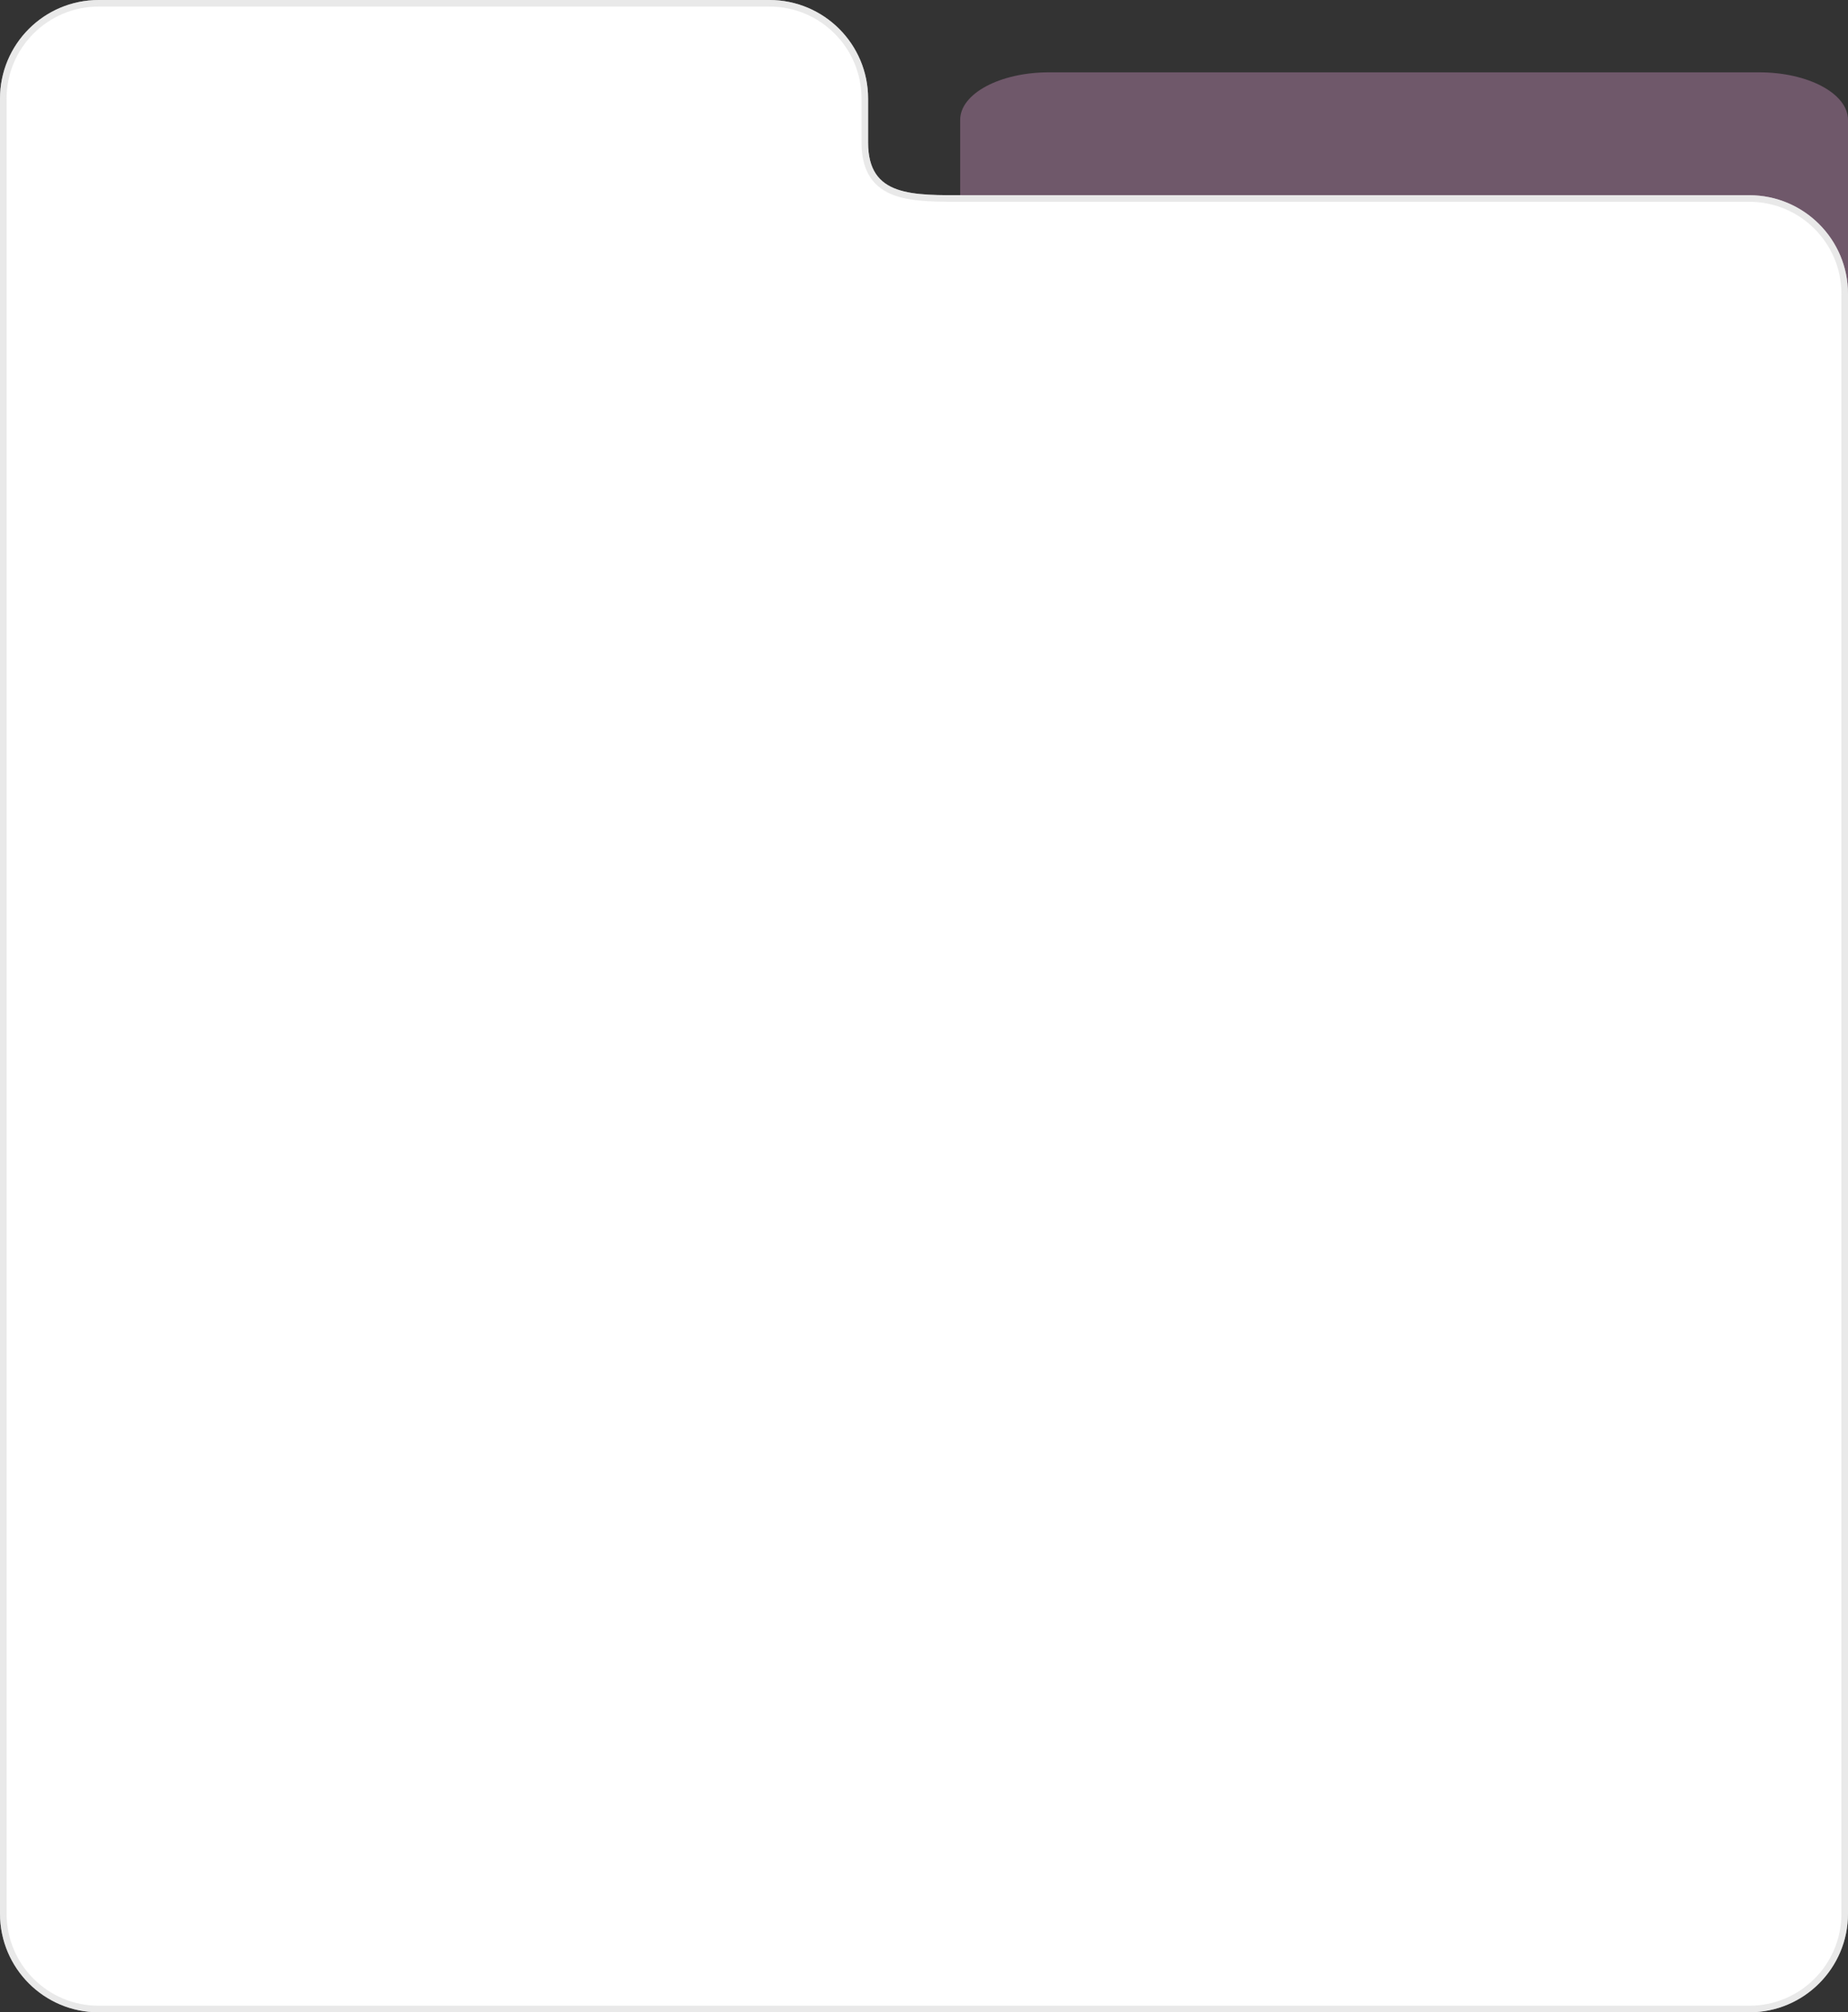 <?xml version="1.0" encoding="UTF-8"?> <svg xmlns="http://www.w3.org/2000/svg" width="281" height="306" viewBox="0 0 281 306" fill="none"><rect x="0" y="0" width="281" height="306" fill="#333333" stroke="none"/><g clip-path="url(#clip0_3283_365)"><path opacity="0.3" d="M281 203.771C281 207.763 274.956 211 267.5 211H159.5C152.044 211 146 207.763 146 203.771V18.229C146 14.236 152.044 11 159.5 11H267.5C274.956 11 281 14.236 281 18.229V203.771Z" fill="#FAADEA"></path><path d="M281 291C281 299.284 274.284 306 266 306H15C6.716 306 0 299.284 0 291L0 15C0 6.716 6.716 0 15 0H117C125.284 0 132 6.716 132 15V21.686C132 29.971 138.716 29.686 147 29.686H266C274.284 29.686 281 36.402 281 44.687V291Z" fill="white"></path><path d="M15 0.5H117C125.008 0.5 131.5 6.992 131.5 15V21.686C131.5 23.823 131.933 25.465 132.763 26.709C133.596 27.958 134.795 28.756 136.227 29.265C137.65 29.77 139.321 29.997 141.133 30.101C142.946 30.204 144.937 30.186 147 30.186H266C274.008 30.186 280.5 36.678 280.5 44.687V291C280.5 299.008 274.008 305.5 266 305.5H15C6.992 305.5 0.5 299.008 0.5 291V15C0.5 6.992 6.992 0.5 15 0.5Z" stroke="#D5D5D5" stroke-opacity="0.5"></path></g><defs><clipPath id="clip0_3283_365"><rect width="281" height="306" fill="white"></rect></clipPath></defs></svg> 